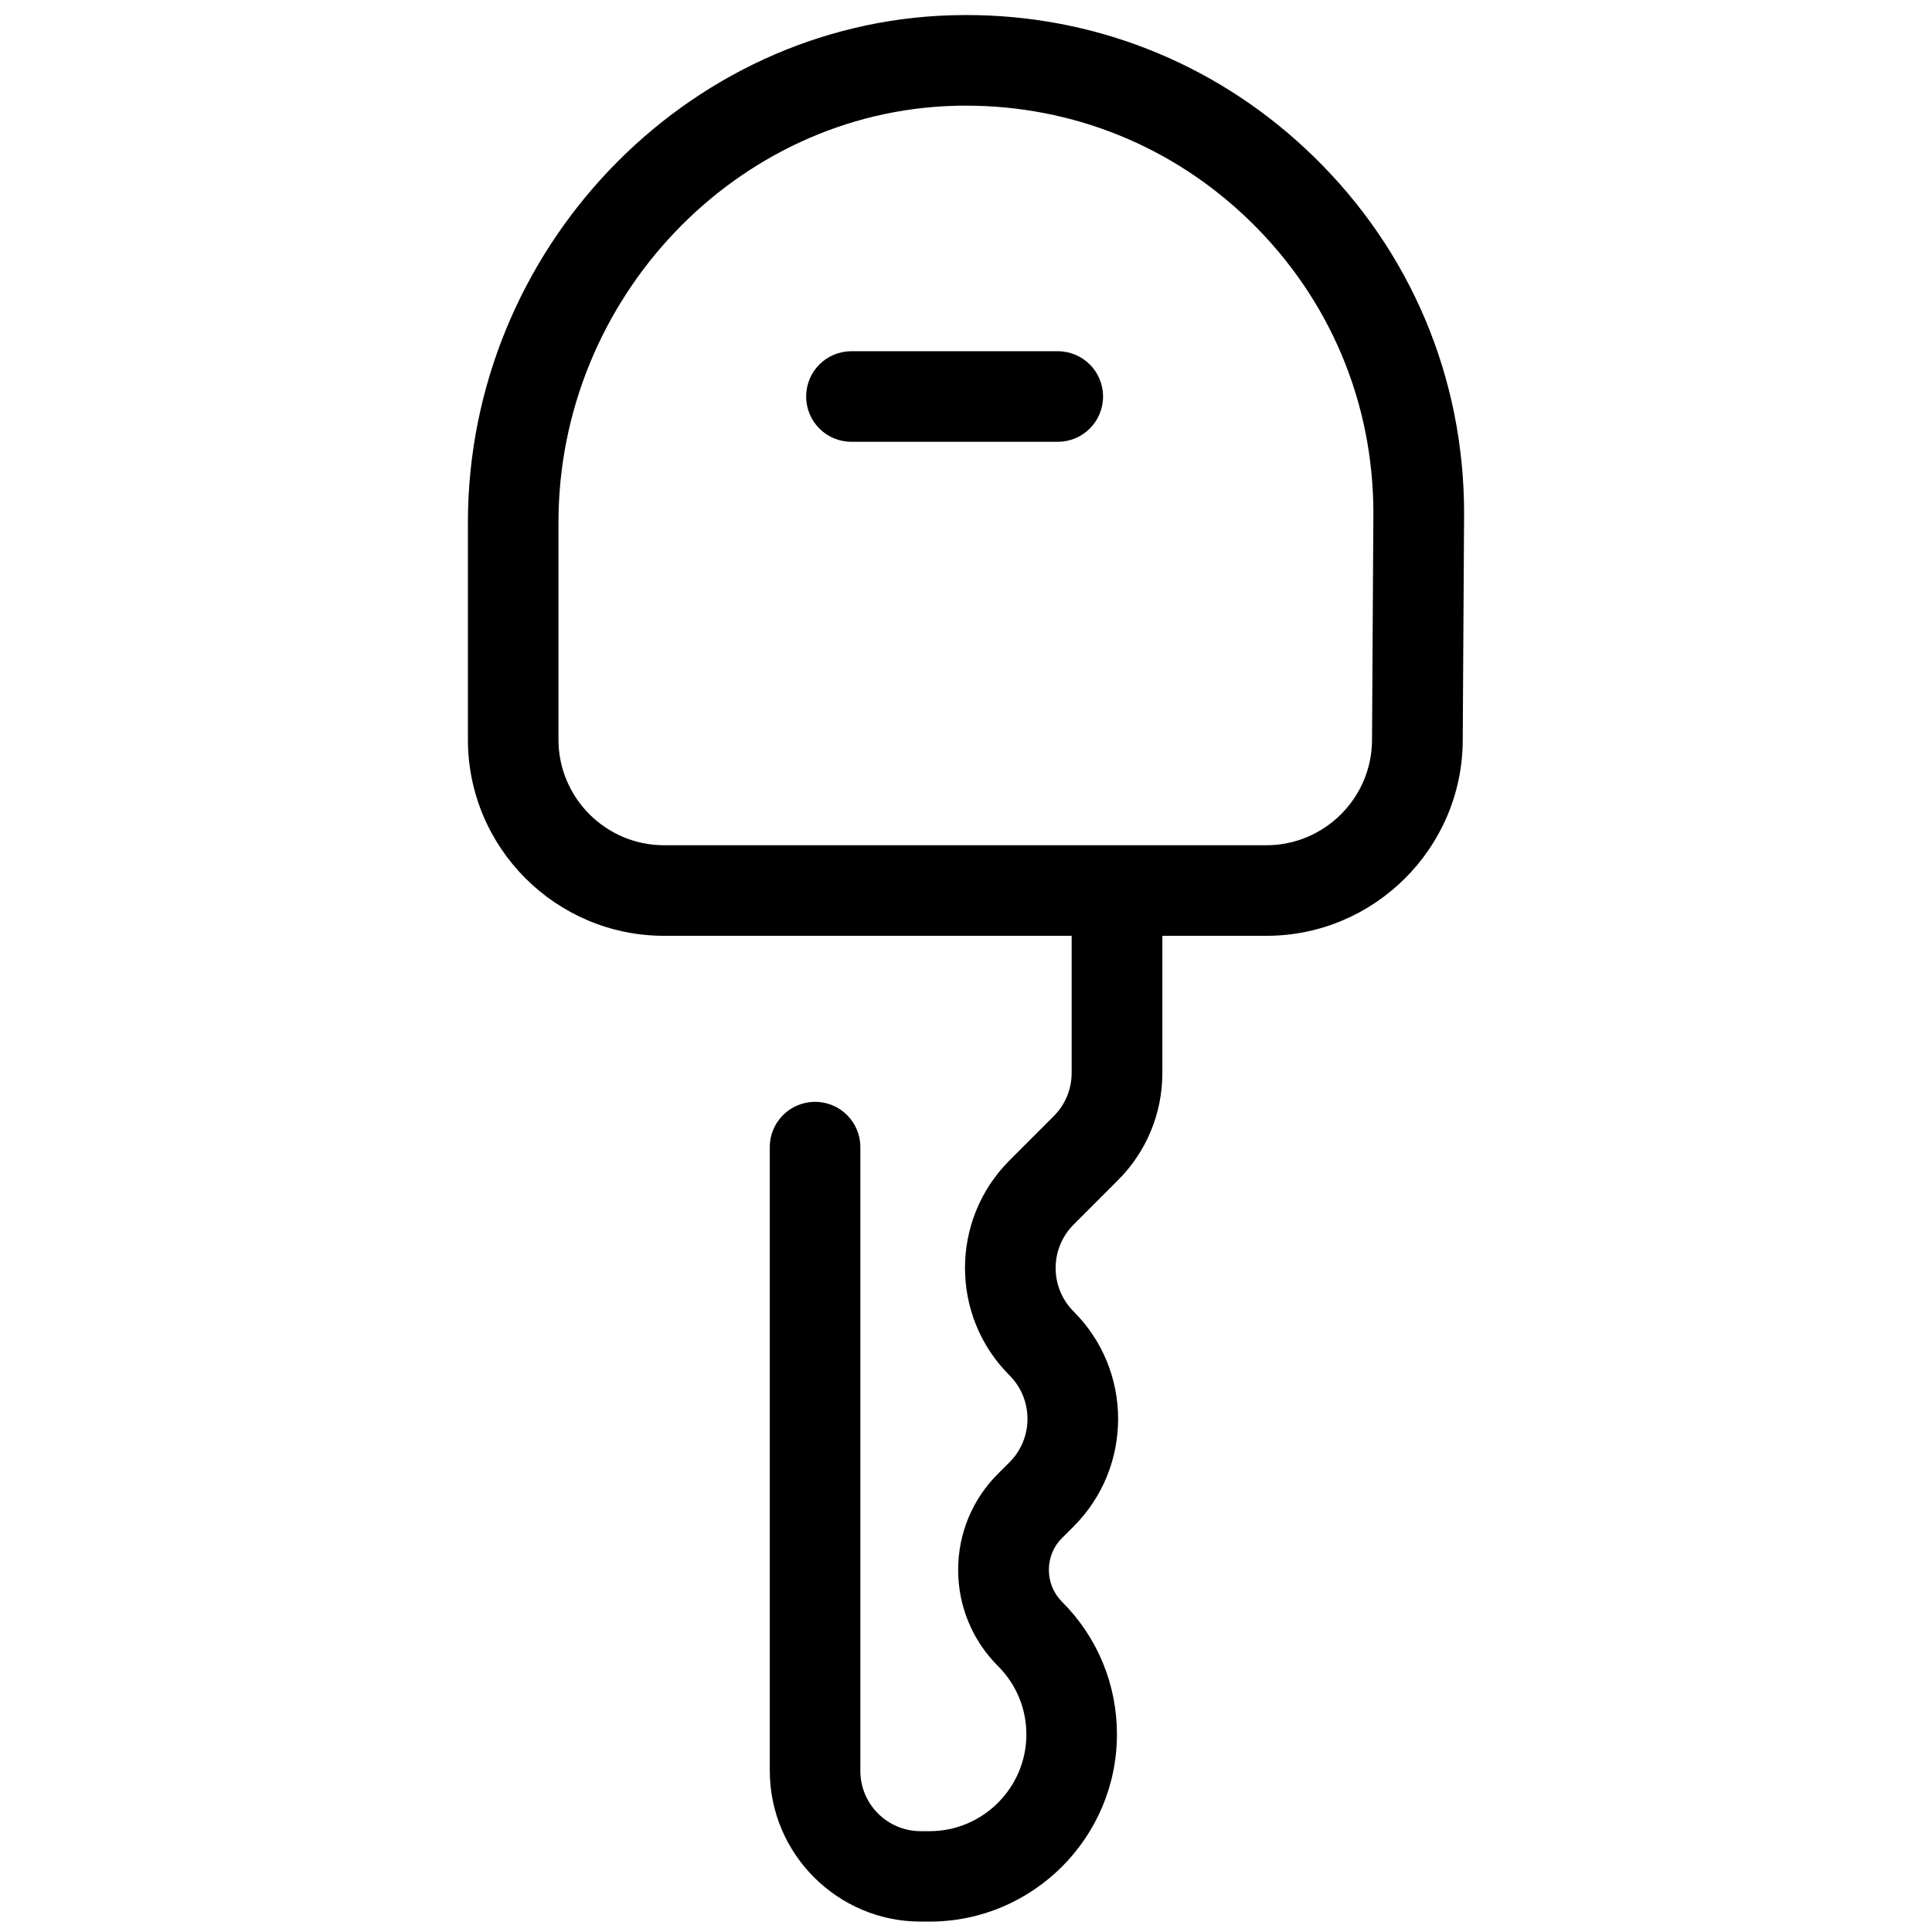 <svg fill="#000000" xmlns="http://www.w3.org/2000/svg"  viewBox="0 0 128 128" width="64px" height="64px"><path d="M 64.746 1.004 C 64.189 0.992 63.631 0.994 63.07 1.01 C 45.39 1.5 31 16.579 31 34.619 L 31 49 C 31 56.17 36.83 62 44 62 L 71 62 L 71 71.07 C 71 72.16 70.581 73.179 69.811 73.949 L 66.881 76.881 C 62.951 80.811 62.951 87.199 66.881 91.119 C 68.471 92.709 68.471 95.291 66.881 96.881 L 66.119 97.641 C 64.419 99.341 63.48 101.6 63.48 104.01 C 63.48 106.41 64.419 108.681 66.119 110.381 C 67.329 111.591 68 113.2 68 114.91 C 68 118.44 65.12 121.32 61.59 121.32 L 61 121.32 C 58.79 121.32 57 119.53 57 117.32 L 57 76 C 57 74.34 55.66 73 54 73 C 52.34 73 51 74.34 51 76 L 51 117.311 C 51 122.821 55.49 127.311 61 127.311 L 61.59 127.311 C 68.43 127.311 74 121.74 74 114.9 C 74 111.59 72.709 108.471 70.369 106.131 C 69.799 105.561 69.49 104.81 69.49 104.01 C 69.49 103.21 69.799 102.451 70.369 101.891 L 71.131 101.131 C 75.061 97.201 75.061 90.811 71.131 86.891 C 69.541 85.301 69.541 82.721 71.131 81.131 L 74.061 78.199 C 75.961 76.299 77.01 73.77 77.01 71.08 L 77.01 62 L 83.91 62 C 91.04 62 96.87 56.2 96.91 49.08 L 97 34.02 L 97 34 C 97 25.01 93.45 16.61 87.01 10.35 C 80.972 4.471 73.098 1.178 64.746 1.004 z M 64 7 C 71.08 7 77.74 9.7 82.82 14.65 C 88.09 19.78 90.99 26.65 90.99 33.99 L 90.9 49.039 C 90.88 52.879 87.74 56 83.9 56 L 44 56 C 40.14 56 37 52.86 37 49 L 37 34.619 C 37 19.789 48.77 7.41 63.24 7.01 C 63.5 7 63.75 7 64 7 z M 56.41 23.27 C 54.75 23.27 53.41 24.61 53.41 26.27 C 53.41 27.93 54.75 29.27 56.41 29.27 L 70.08 29.27 C 71.74 29.27 73.08 27.93 73.08 26.27 C 73.08 24.61 71.74 23.27 70.08 23.27 L 56.41 23.27 z"/></svg>